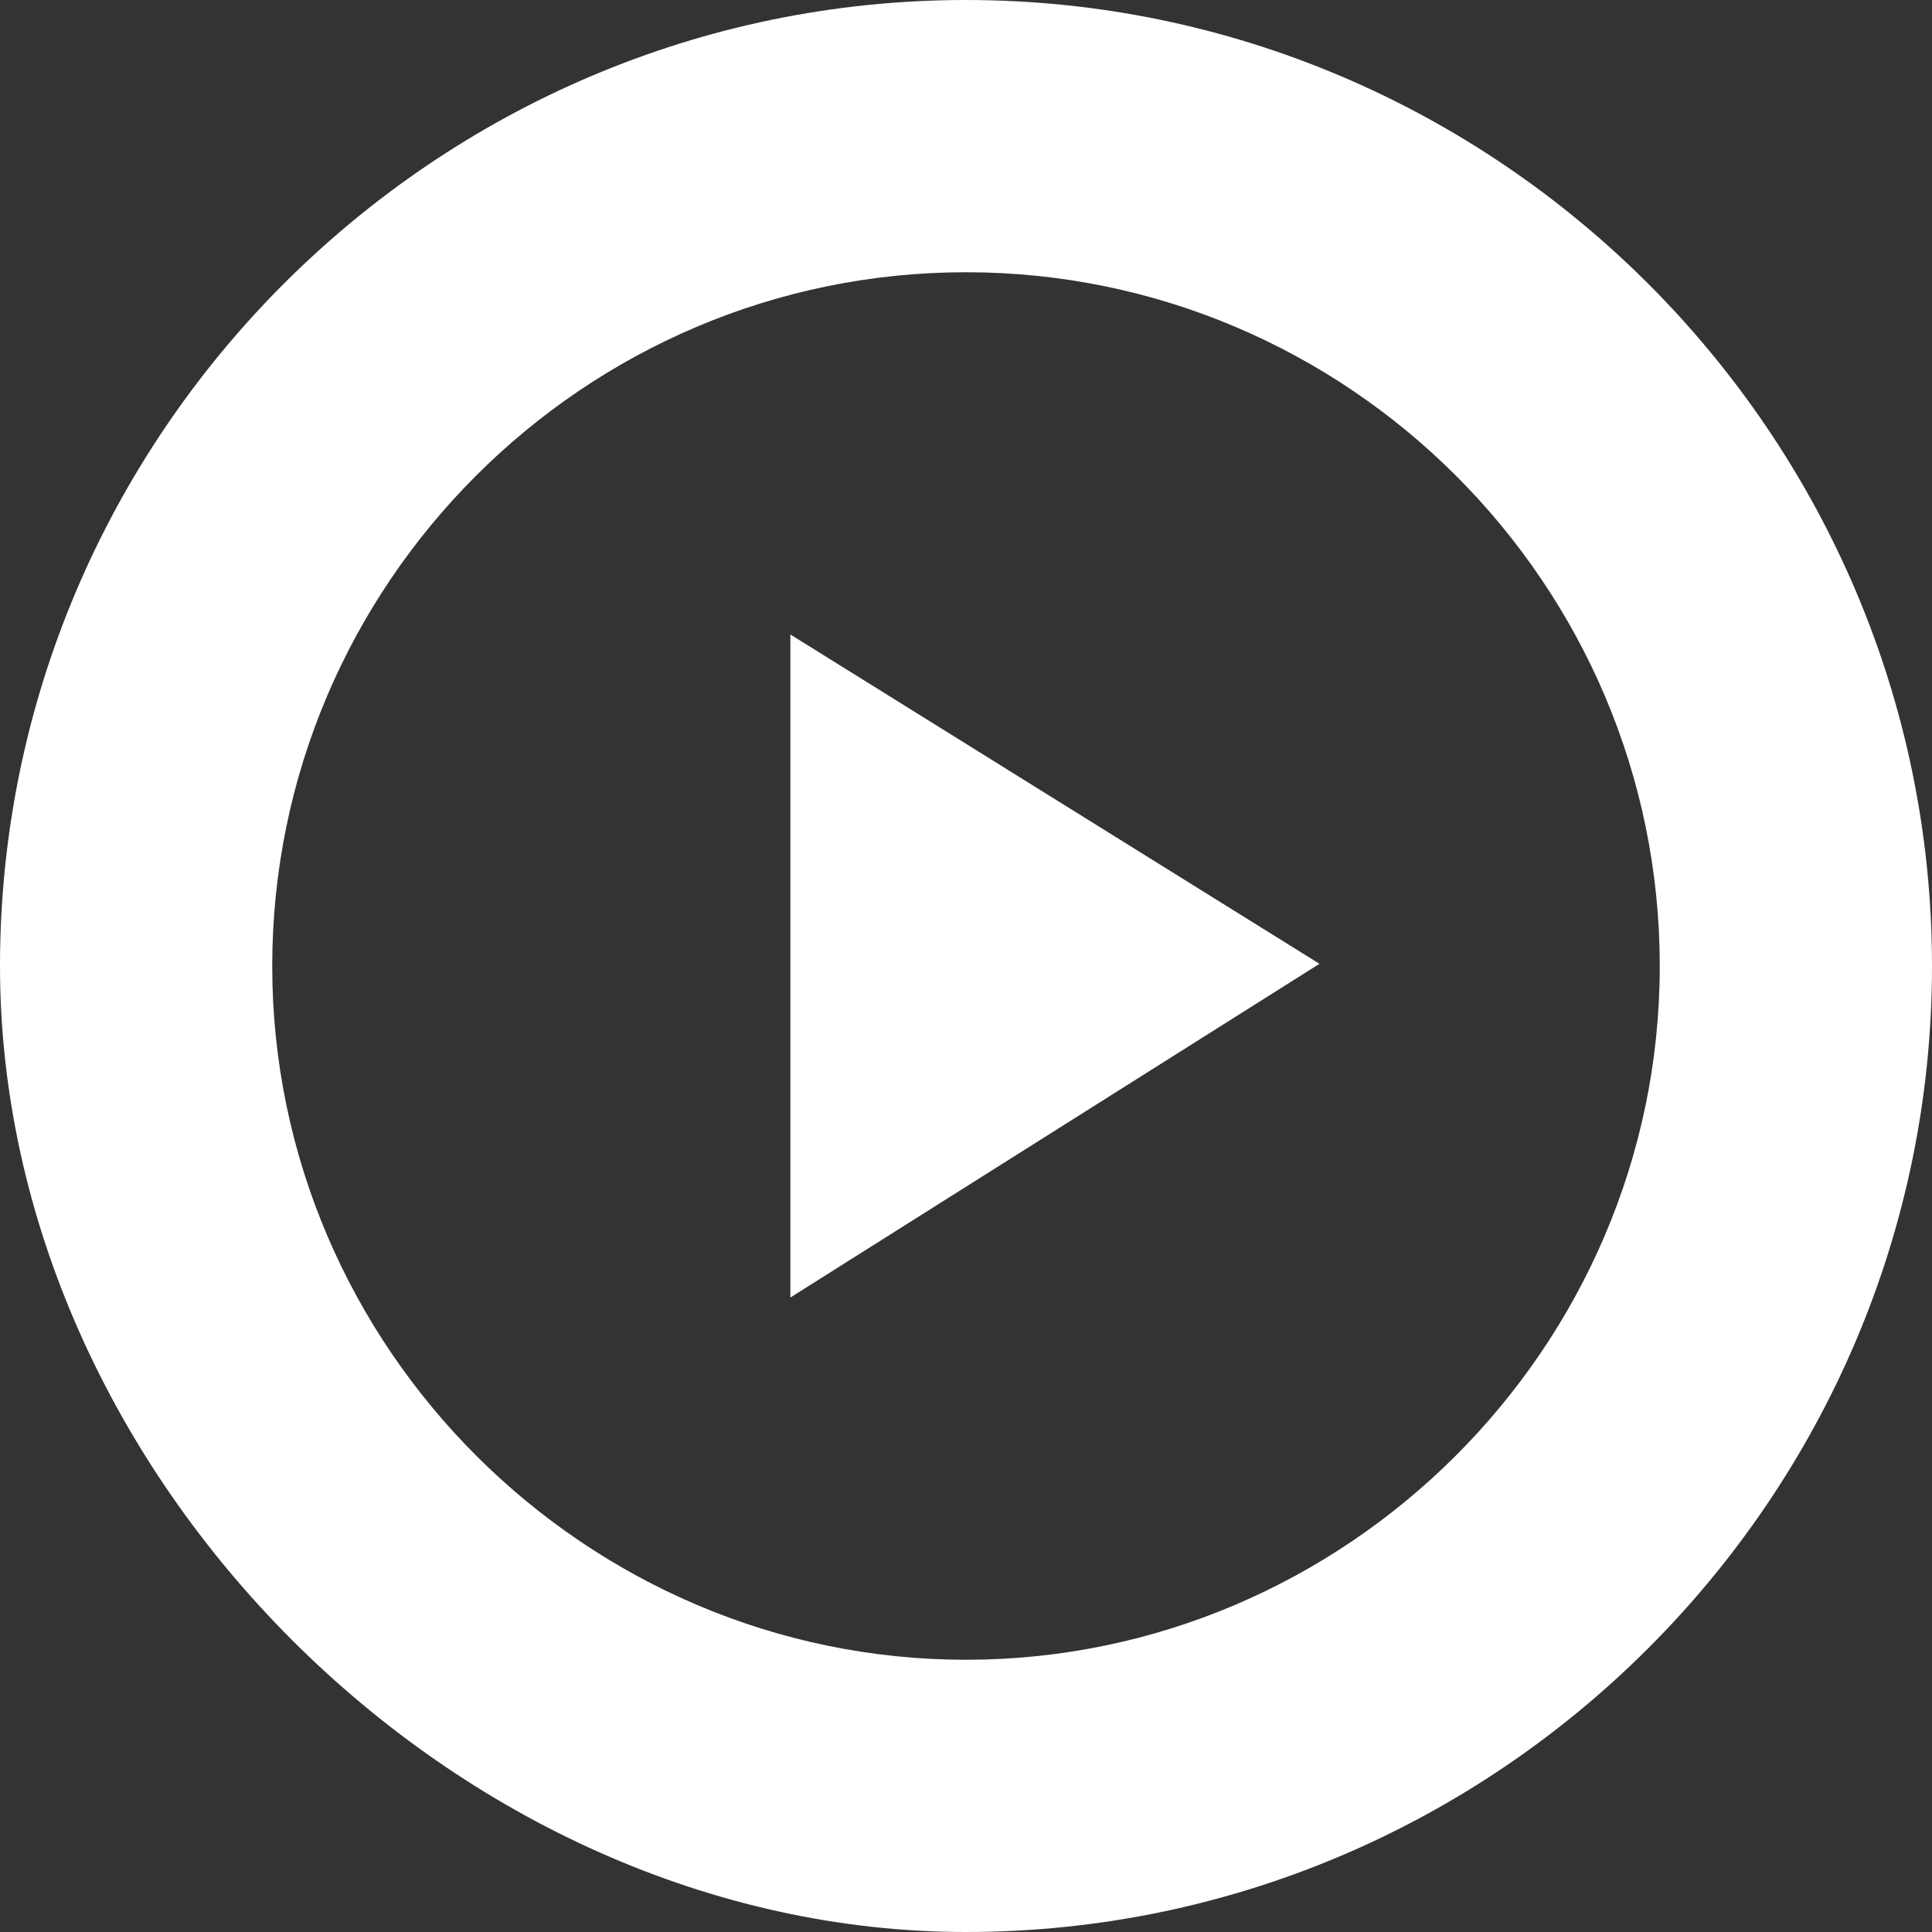 <?xml version="1.0" encoding="utf-8"?>
<!-- Generator: Adobe Illustrator 25.0.0, SVG Export Plug-In . SVG Version: 6.00 Build 0)  -->
<svg version="1.1" id="Layer_1" xmlns="http://www.w3.org/2000/svg" xmlns:xlink="http://www.w3.org/1999/xlink" x="0px" y="0px"
	 viewBox="0 0 88 88" style="enable-background:new 0 0 88 88;" xml:space="preserve">
<rect x="0" y="0" width="88" height="88" fill="#333333" stroke="none"/>
<style type="text/css">
	.st0{fill:#FFFFFF;}
</style>
<g id="Ebene_27">
	<g>
		<path class="st0" d="M0,44C0,19.8,19.8,0,44,0s44,19.8,44,44S68.2,88,44,88C20.8,88,0,67.2,0,44L0,44L0,44z M12.4,44
			c0,17.4,14.3,31.6,31.6,31.6S75.6,61.4,75.6,44S61.4,12.4,44,12.4S12.4,26.6,12.4,44L12.4,44L12.4,44z"/>
	</g>
</g>
<g id="Ebene_1">
</g>
<g id="Ebene_11">
	<g>
		<polygon class="st0" points="60.1,43.9 36,59.1 36,28.9 		"/>
	</g>
</g>
</svg>
